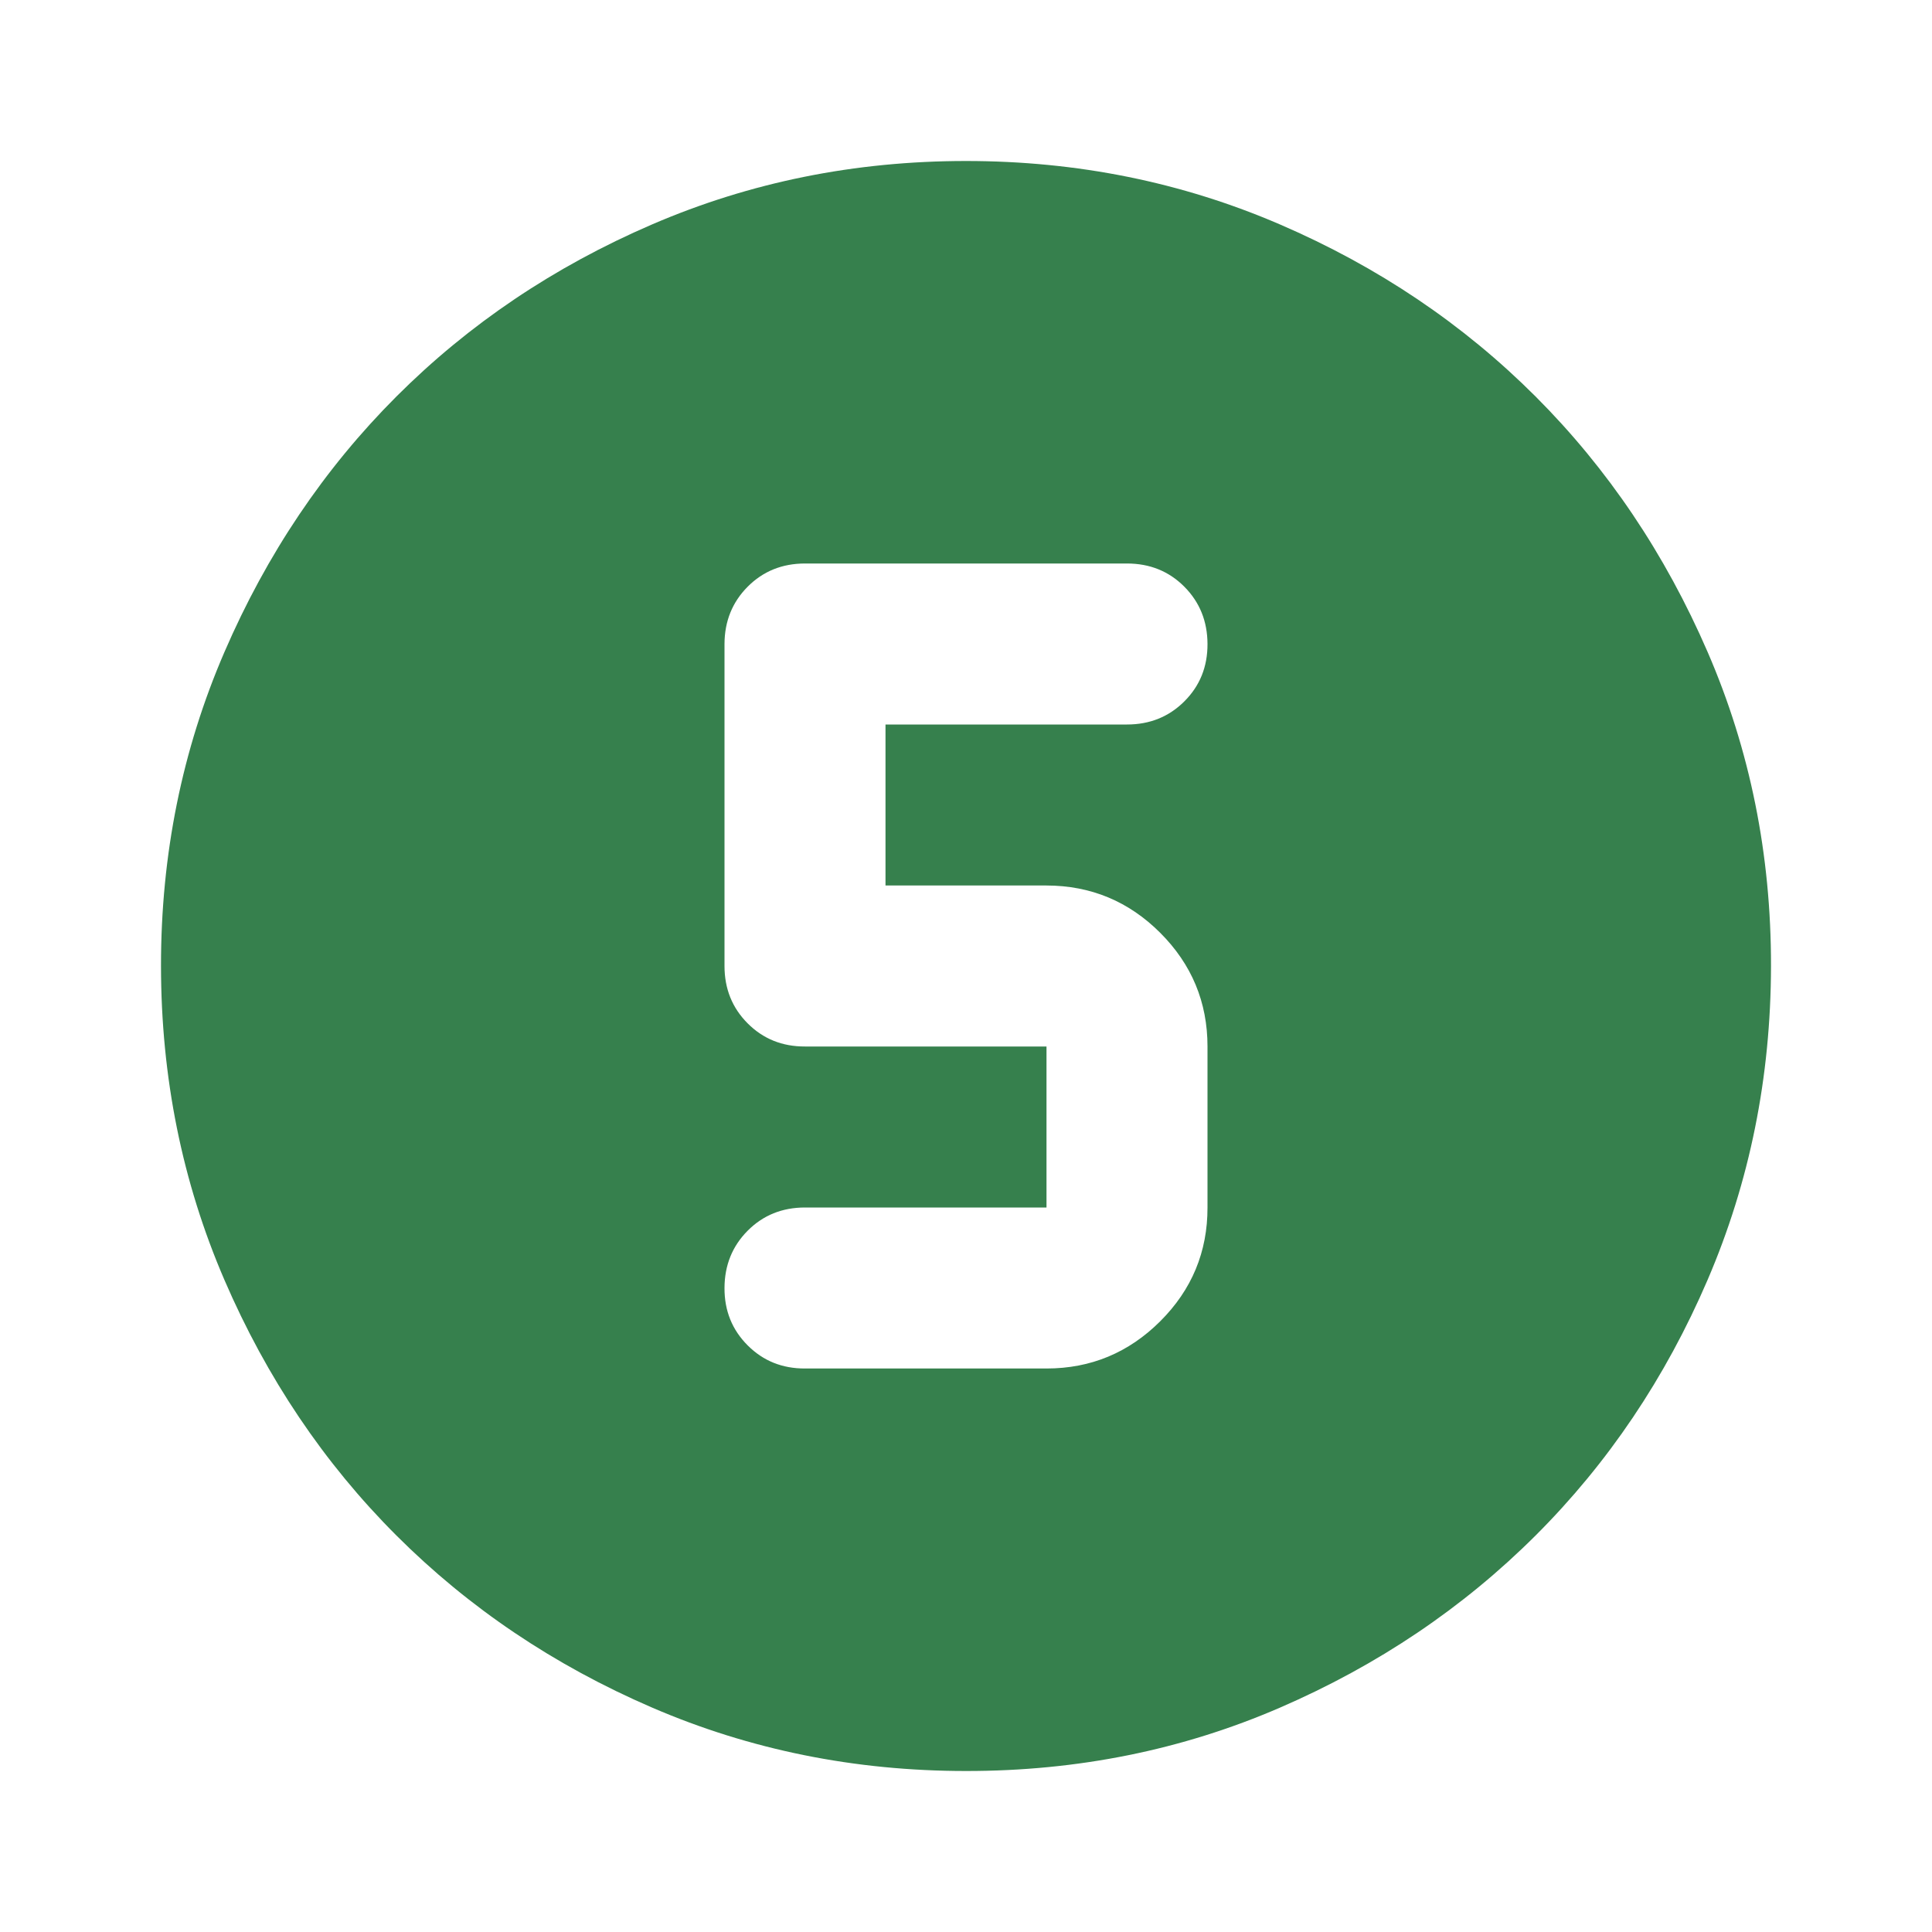 <?xml version="1.0" encoding="UTF-8"?> <svg xmlns="http://www.w3.org/2000/svg" width="24" height="24" viewBox="0 0 24 24" fill="none"><path d="M12 22C10.617 22 9.317 21.737 8.1 21.212C6.883 20.687 5.825 19.974 4.925 19.075C4.025 18.176 3.313 17.117 2.788 15.9C2.263 14.683 2.001 13.383 2 12C1.999 10.617 2.262 9.317 2.788 8.1C3.314 6.883 4.026 5.824 4.925 4.925C5.824 4.026 6.882 3.313 8.1 2.788C9.318 2.263 10.618 2 12 2C13.382 2 14.682 2.263 15.9 2.788C17.118 3.313 18.176 4.026 19.075 4.925C19.974 5.824 20.686 6.883 21.213 8.1C21.74 9.317 22.002 10.617 22 12C21.998 13.383 21.735 14.683 21.212 15.9C20.689 17.117 19.976 18.176 19.075 19.075C18.174 19.974 17.115 20.687 15.9 21.213C14.685 21.739 13.385 22.001 12 22ZM10 17H13C13.55 17 14.021 16.804 14.413 16.413C14.805 16.022 15.001 15.551 15 15V13C15 12.45 14.804 11.979 14.413 11.588C14.022 11.197 13.551 11.001 13 11H11V9H14C14.283 9 14.521 8.904 14.713 8.712C14.905 8.52 15.001 8.283 15 8C14.999 7.717 14.903 7.48 14.712 7.288C14.521 7.096 14.283 7 14 7H10C9.717 7 9.479 7.096 9.288 7.288C9.097 7.48 9.001 7.717 9 8V12C9 12.283 9.096 12.521 9.288 12.713C9.48 12.905 9.717 13.001 10 13H13V15H10C9.717 15 9.479 15.096 9.288 15.288C9.097 15.48 9.001 15.717 9 16C8.999 16.283 9.095 16.52 9.288 16.713C9.481 16.906 9.718 17.001 10 17Z" fill="#36804D"></path></svg> 